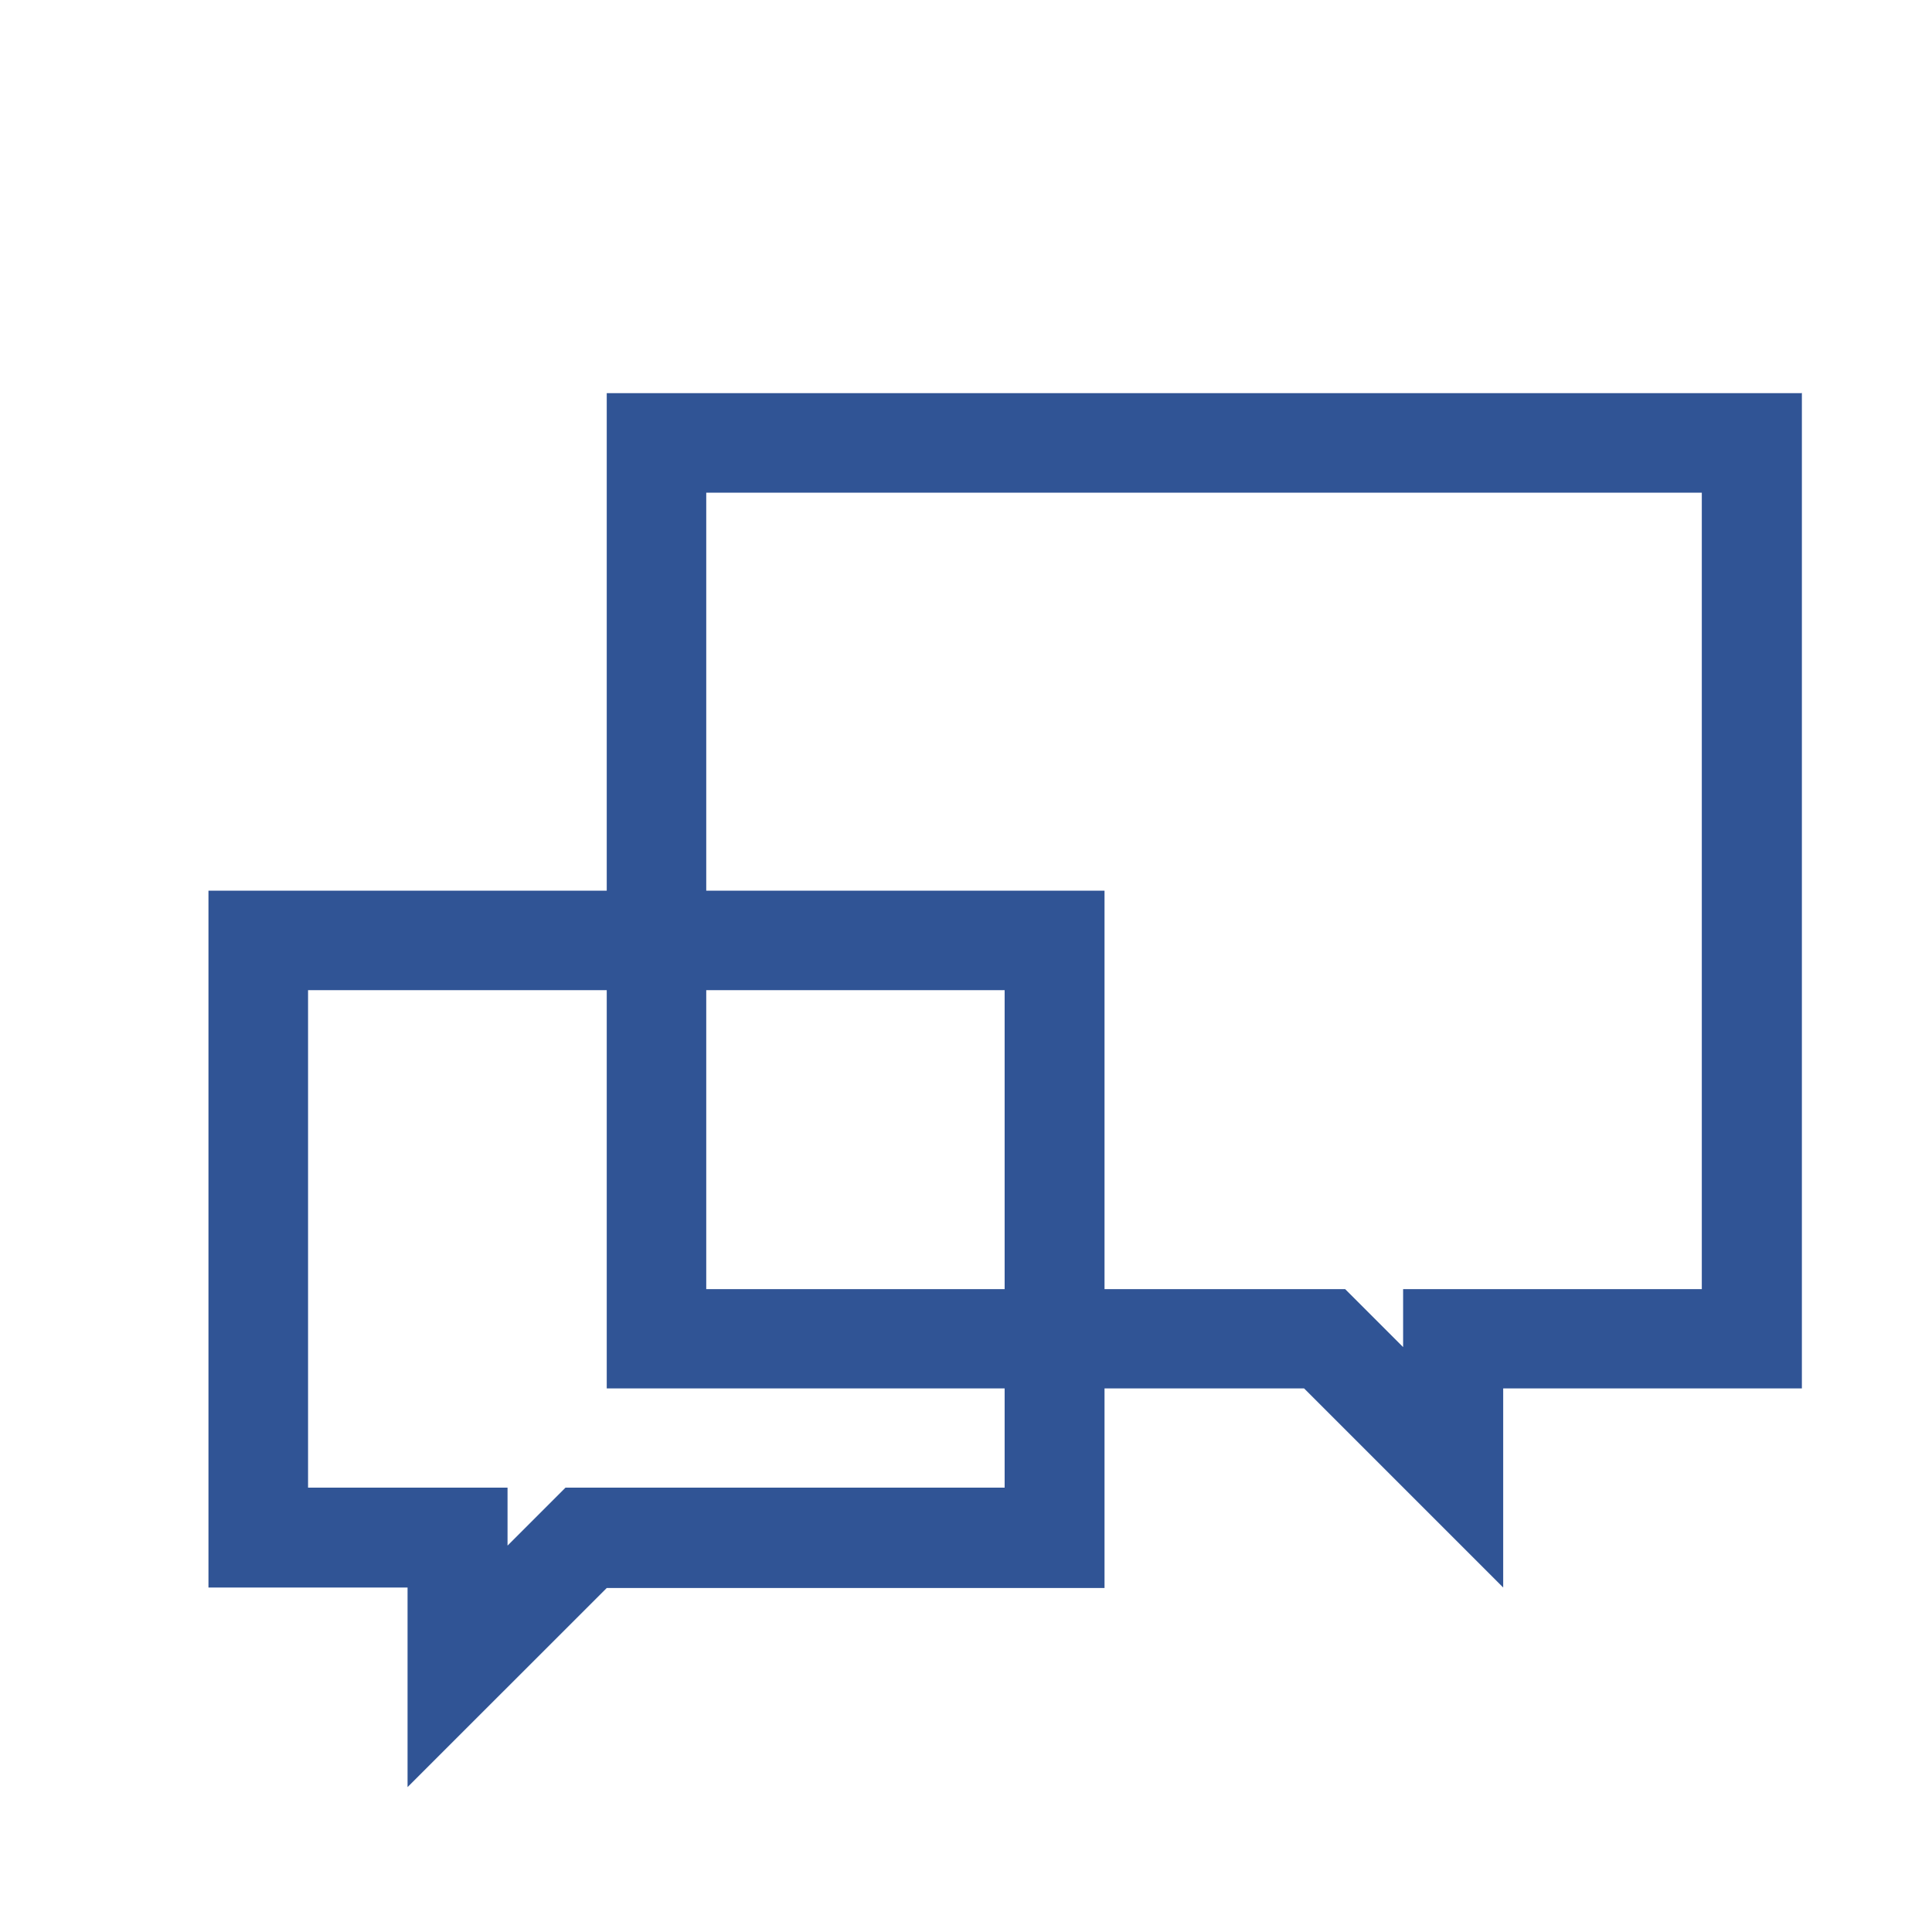 <?xml version="1.0" standalone="no"?><!DOCTYPE svg PUBLIC "-//W3C//DTD SVG 1.1//EN" "http://www.w3.org/Graphics/SVG/1.1/DTD/svg11.dtd"><svg t="1614340616854" class="icon" viewBox="0 0 1024 1024" version="1.1" xmlns="http://www.w3.org/2000/svg" p-id="14974" width="77" height="77" xmlns:xlink="http://www.w3.org/1999/xlink"><defs><style type="text/css"></style></defs><path d="M532.48 524.8V788.48H299.725l-15.36 15.36-15.36 15.36v-30.72H163.277v-263.68H532.48m52.787-52.736H110.49v369.357h105.523V947.2l105.574-105.523h263.834V472.064z" fill="#305495" p-id="14975"></path><path d="M901.99 261.12v422.144h-158.31v30.72l-15.36-15.36-15.36-15.36H374.323V261.12h527.667m52.787-52.736H321.587v527.514H691.2l105.523 105.523v-105.523h158.31V208.23z" fill="#305495" p-id="14976"></path></svg>